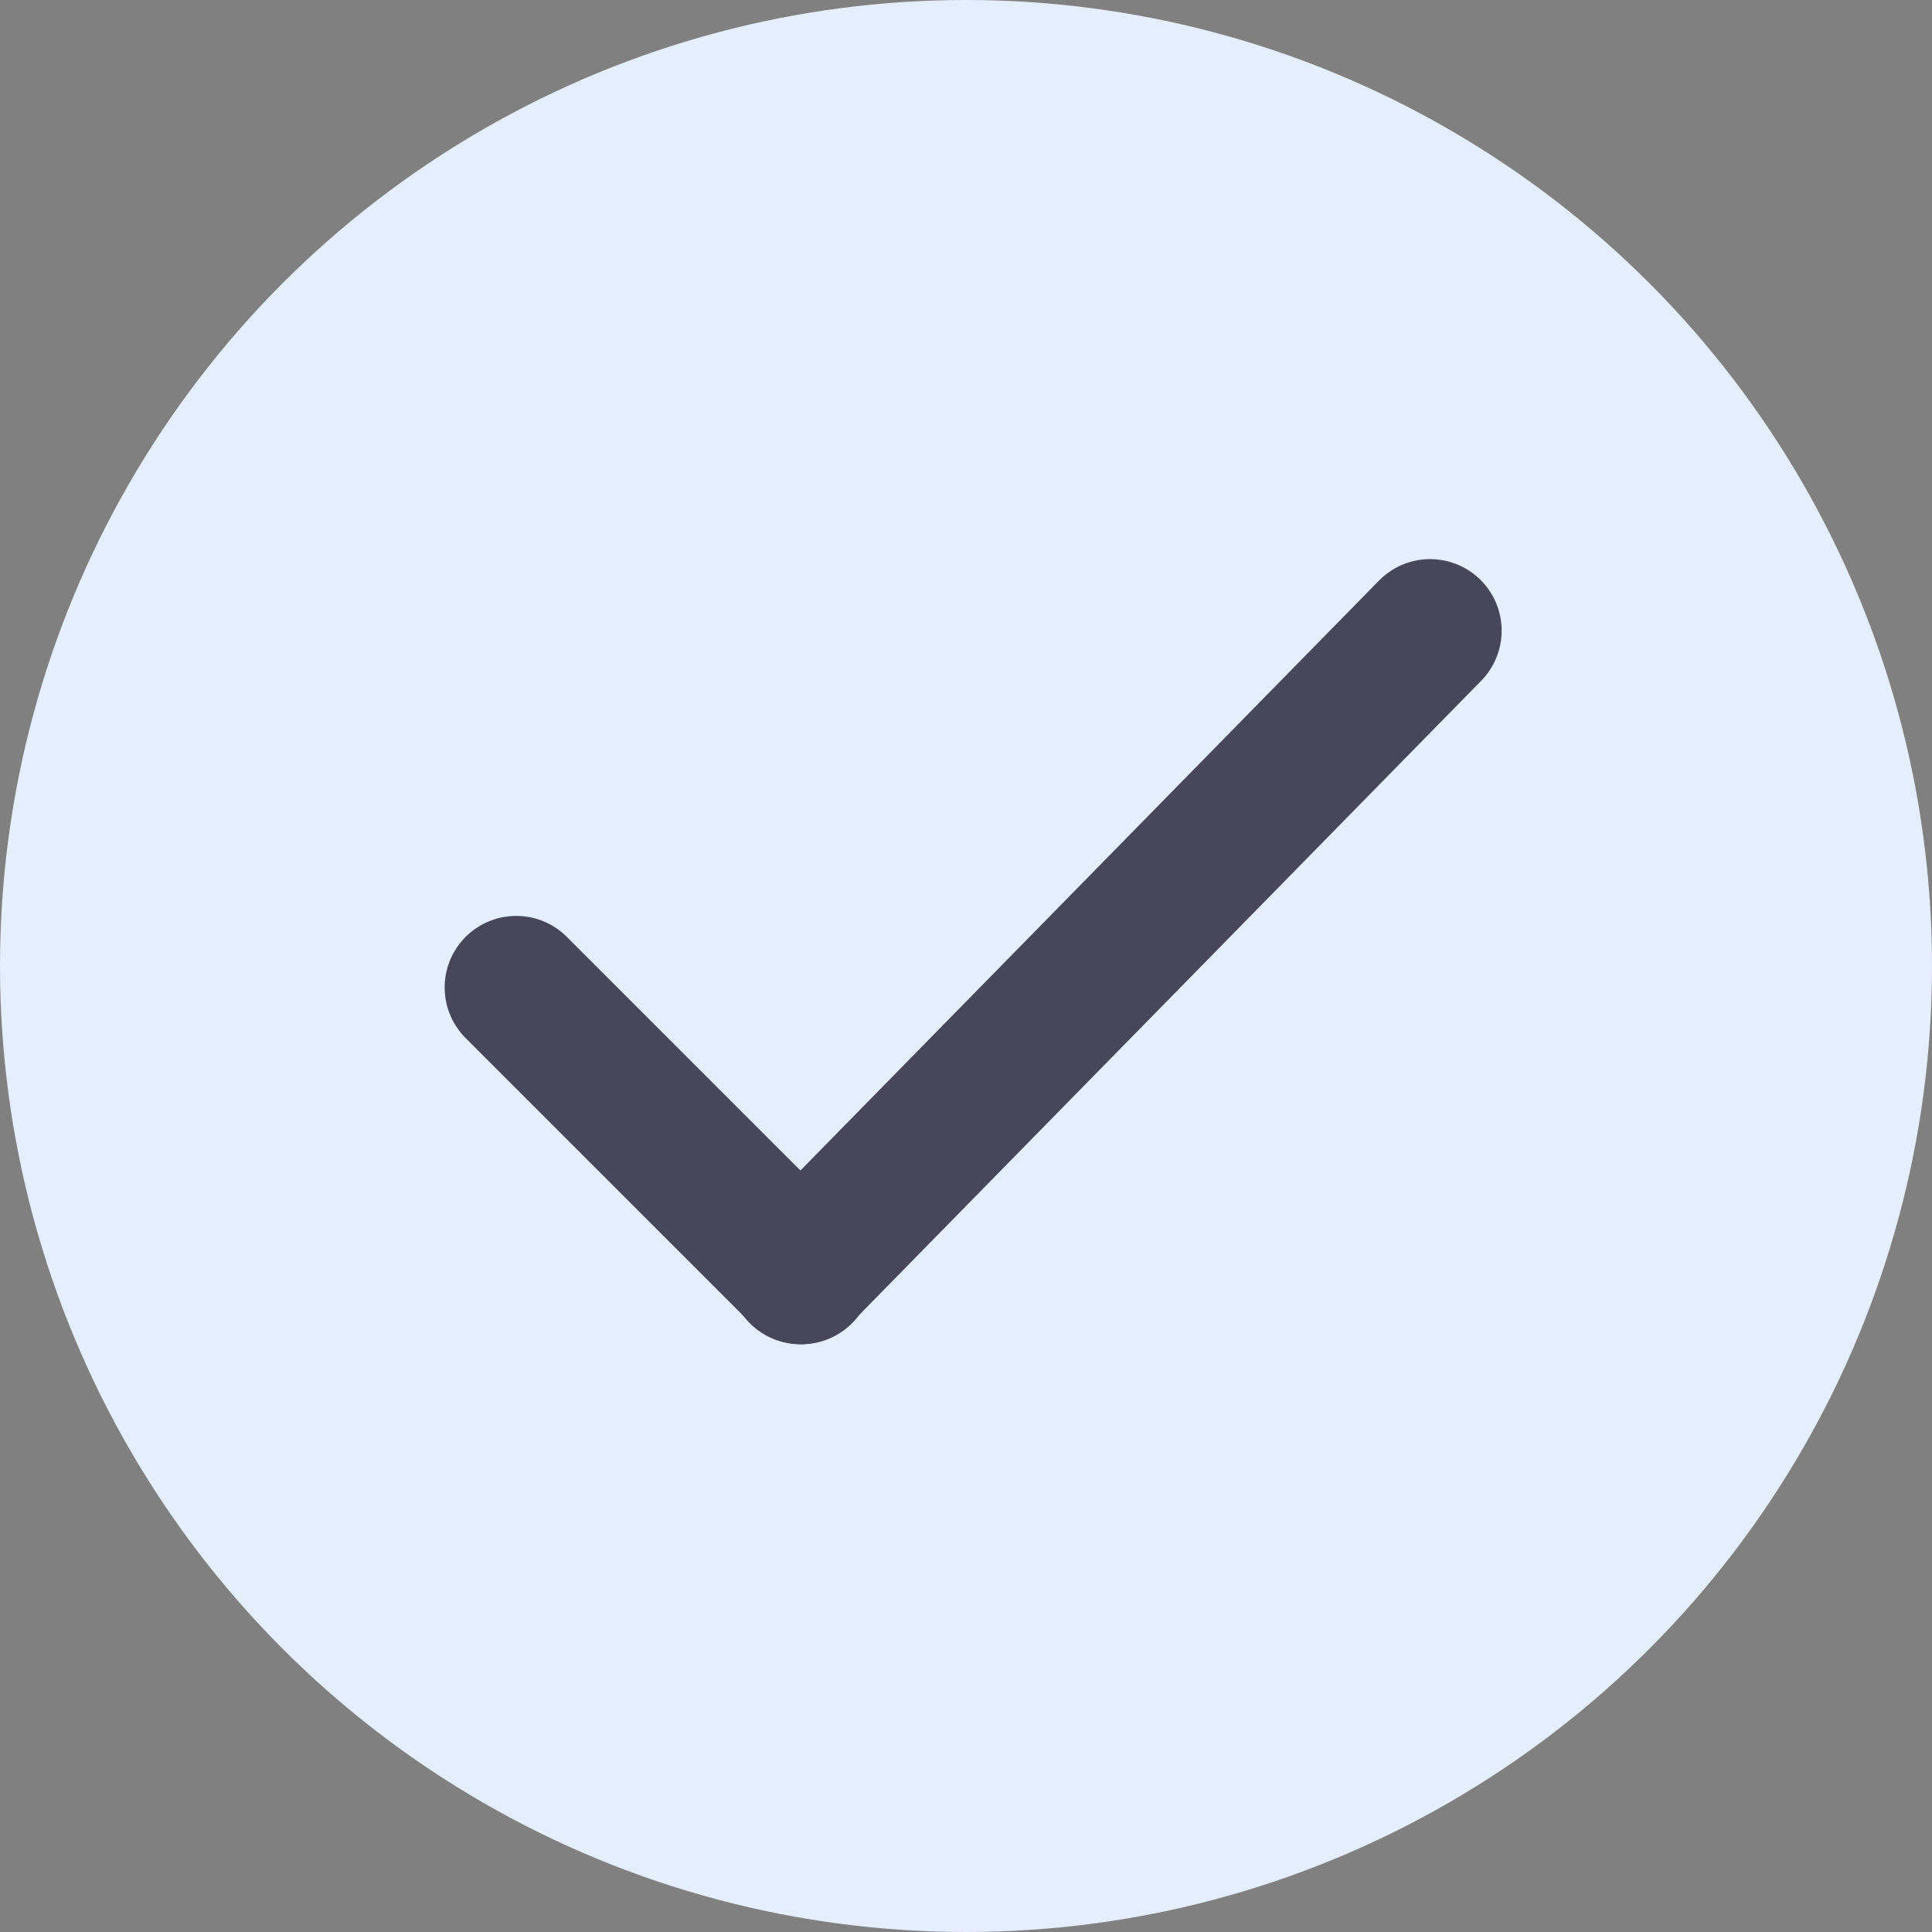 <?xml version="1.0" encoding="UTF-8"?> <svg xmlns="http://www.w3.org/2000/svg" width="135" height="135" viewBox="0 0 135 135" fill="none"><rect x="0" y="0" width="135" height="135" fill="#808080" stroke="none"/> <circle cx="67.5" cy="67.5" r="67.5" fill="#E5EEFF"></circle> <line x1="36.071" y1="69" x2="56" y2="88.929" stroke="#47475C" stroke-width="10" stroke-linecap="round"></line> <line x1="55.931" y1="88.929" x2="99.929" y2="44.069" stroke="#47475C" stroke-width="10" stroke-linecap="round"></line> </svg> 